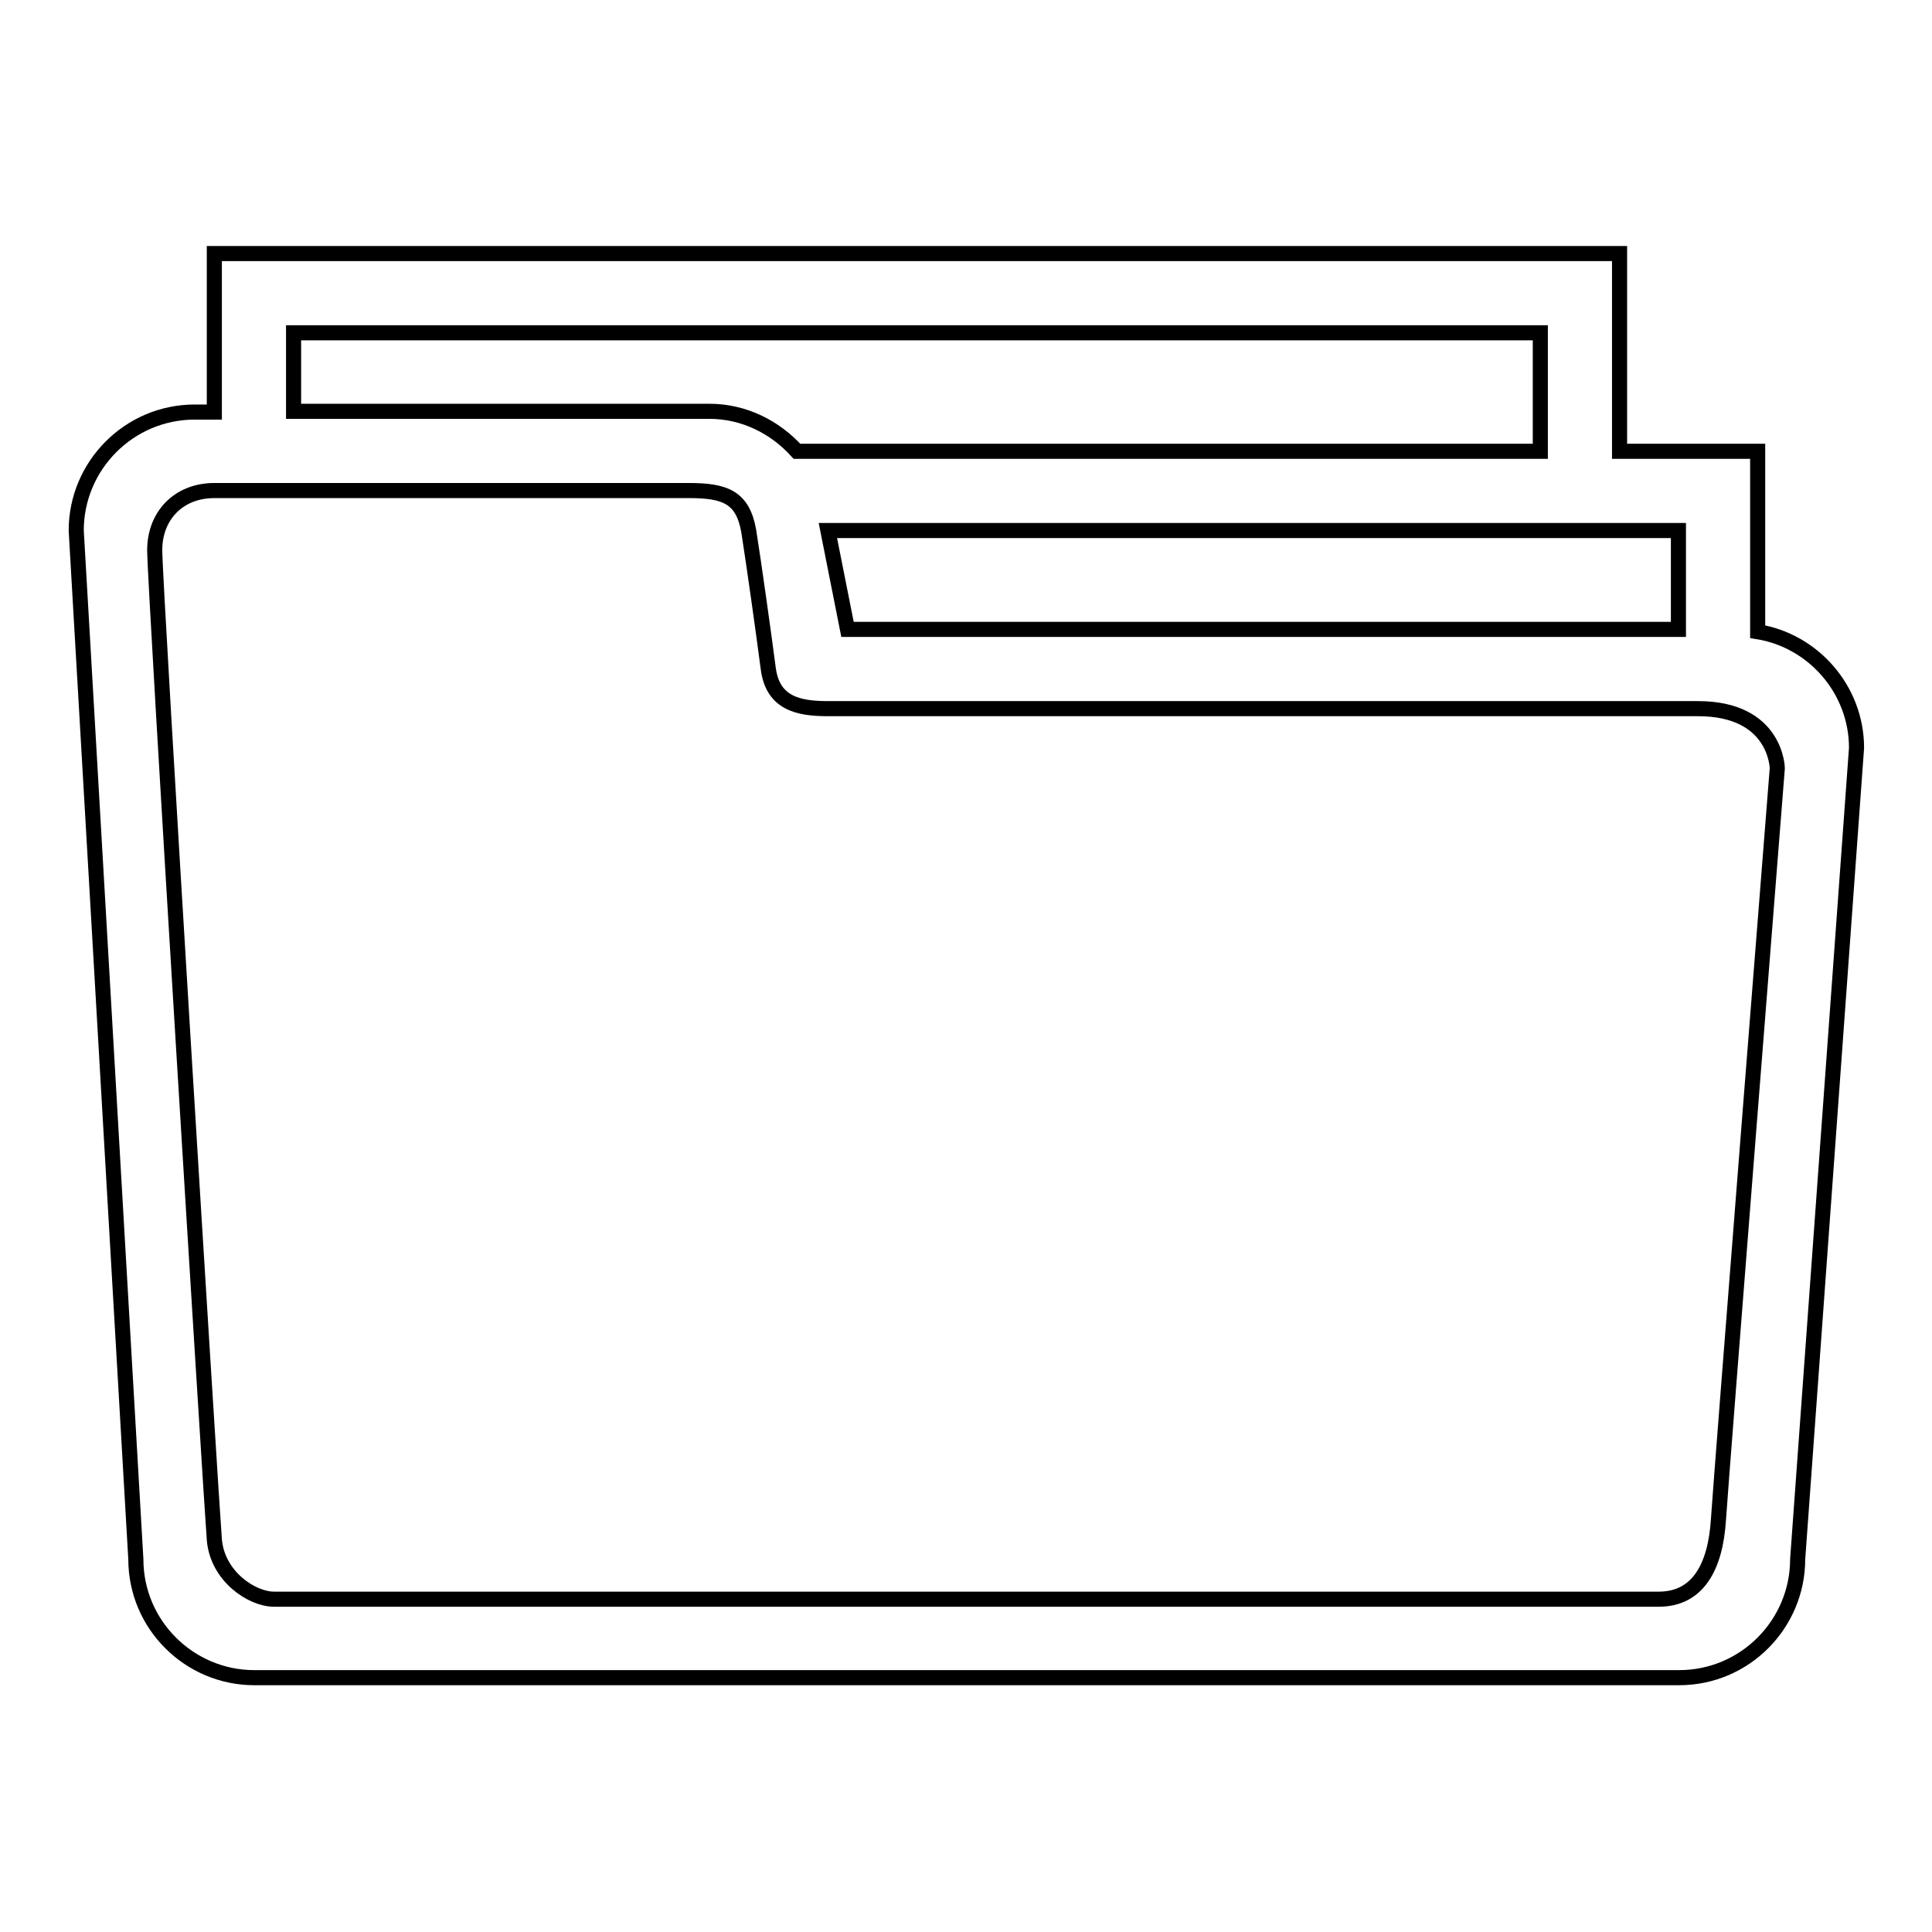 <?xml version="1.0" encoding="utf-8"?>
<!-- Svg Vector Icons : http://www.onlinewebfonts.com/icon -->
<!DOCTYPE svg PUBLIC "-//W3C//DTD SVG 1.1//EN" "http://www.w3.org/Graphics/SVG/1.1/DTD/svg11.dtd">
<svg version="1.1" xmlns="http://www.w3.org/2000/svg" xmlns:xlink="http://www.w3.org/1999/xlink" x="0px" y="0px" viewBox="0 0 256 256" enable-background="new 0 0 256 256" xml:space="preserve">
<g> <path stroke-width="2" fill-opacity="0" stroke="#000000"  d="M232.9,83.7V59.8h-18.3V33.6H28.4v21h-2.6c-8.7,0-15.7,7.1-15.7,15.7l7.9,136.3c0,8.7,7.1,15.7,15.7,15.7 h188.8c8.7,0,15.7-7.1,15.7-15.7L246,99.1C246,91.4,240.3,84.9,232.9,83.7z M222.4,70.3v13.1H112.3l-2.6-13.1H222.4z M38.9,44.1 h165.2v15.7h-98.5c-2.9-3.2-7-5.3-11.6-5.3H38.9V44.1z M227.7,201.4c-0.4,6.2-2.7,10.5-7.9,10.5H36.3c-2.9,0-7.5-3-7.9-7.9 S20.5,77.6,20.5,72.9c0-4.6,3.2-7.9,7.9-7.9h62.9c4.8,0,7.1,0.9,7.9,5.3c0.7,4.4,2,13.7,2.6,18.3c0.6,4.6,4,5.3,7.9,5.3H225 c10.4,0,10.5,7.9,10.5,7.9S228.1,195.2,227.7,201.4z"/></g>
</svg>